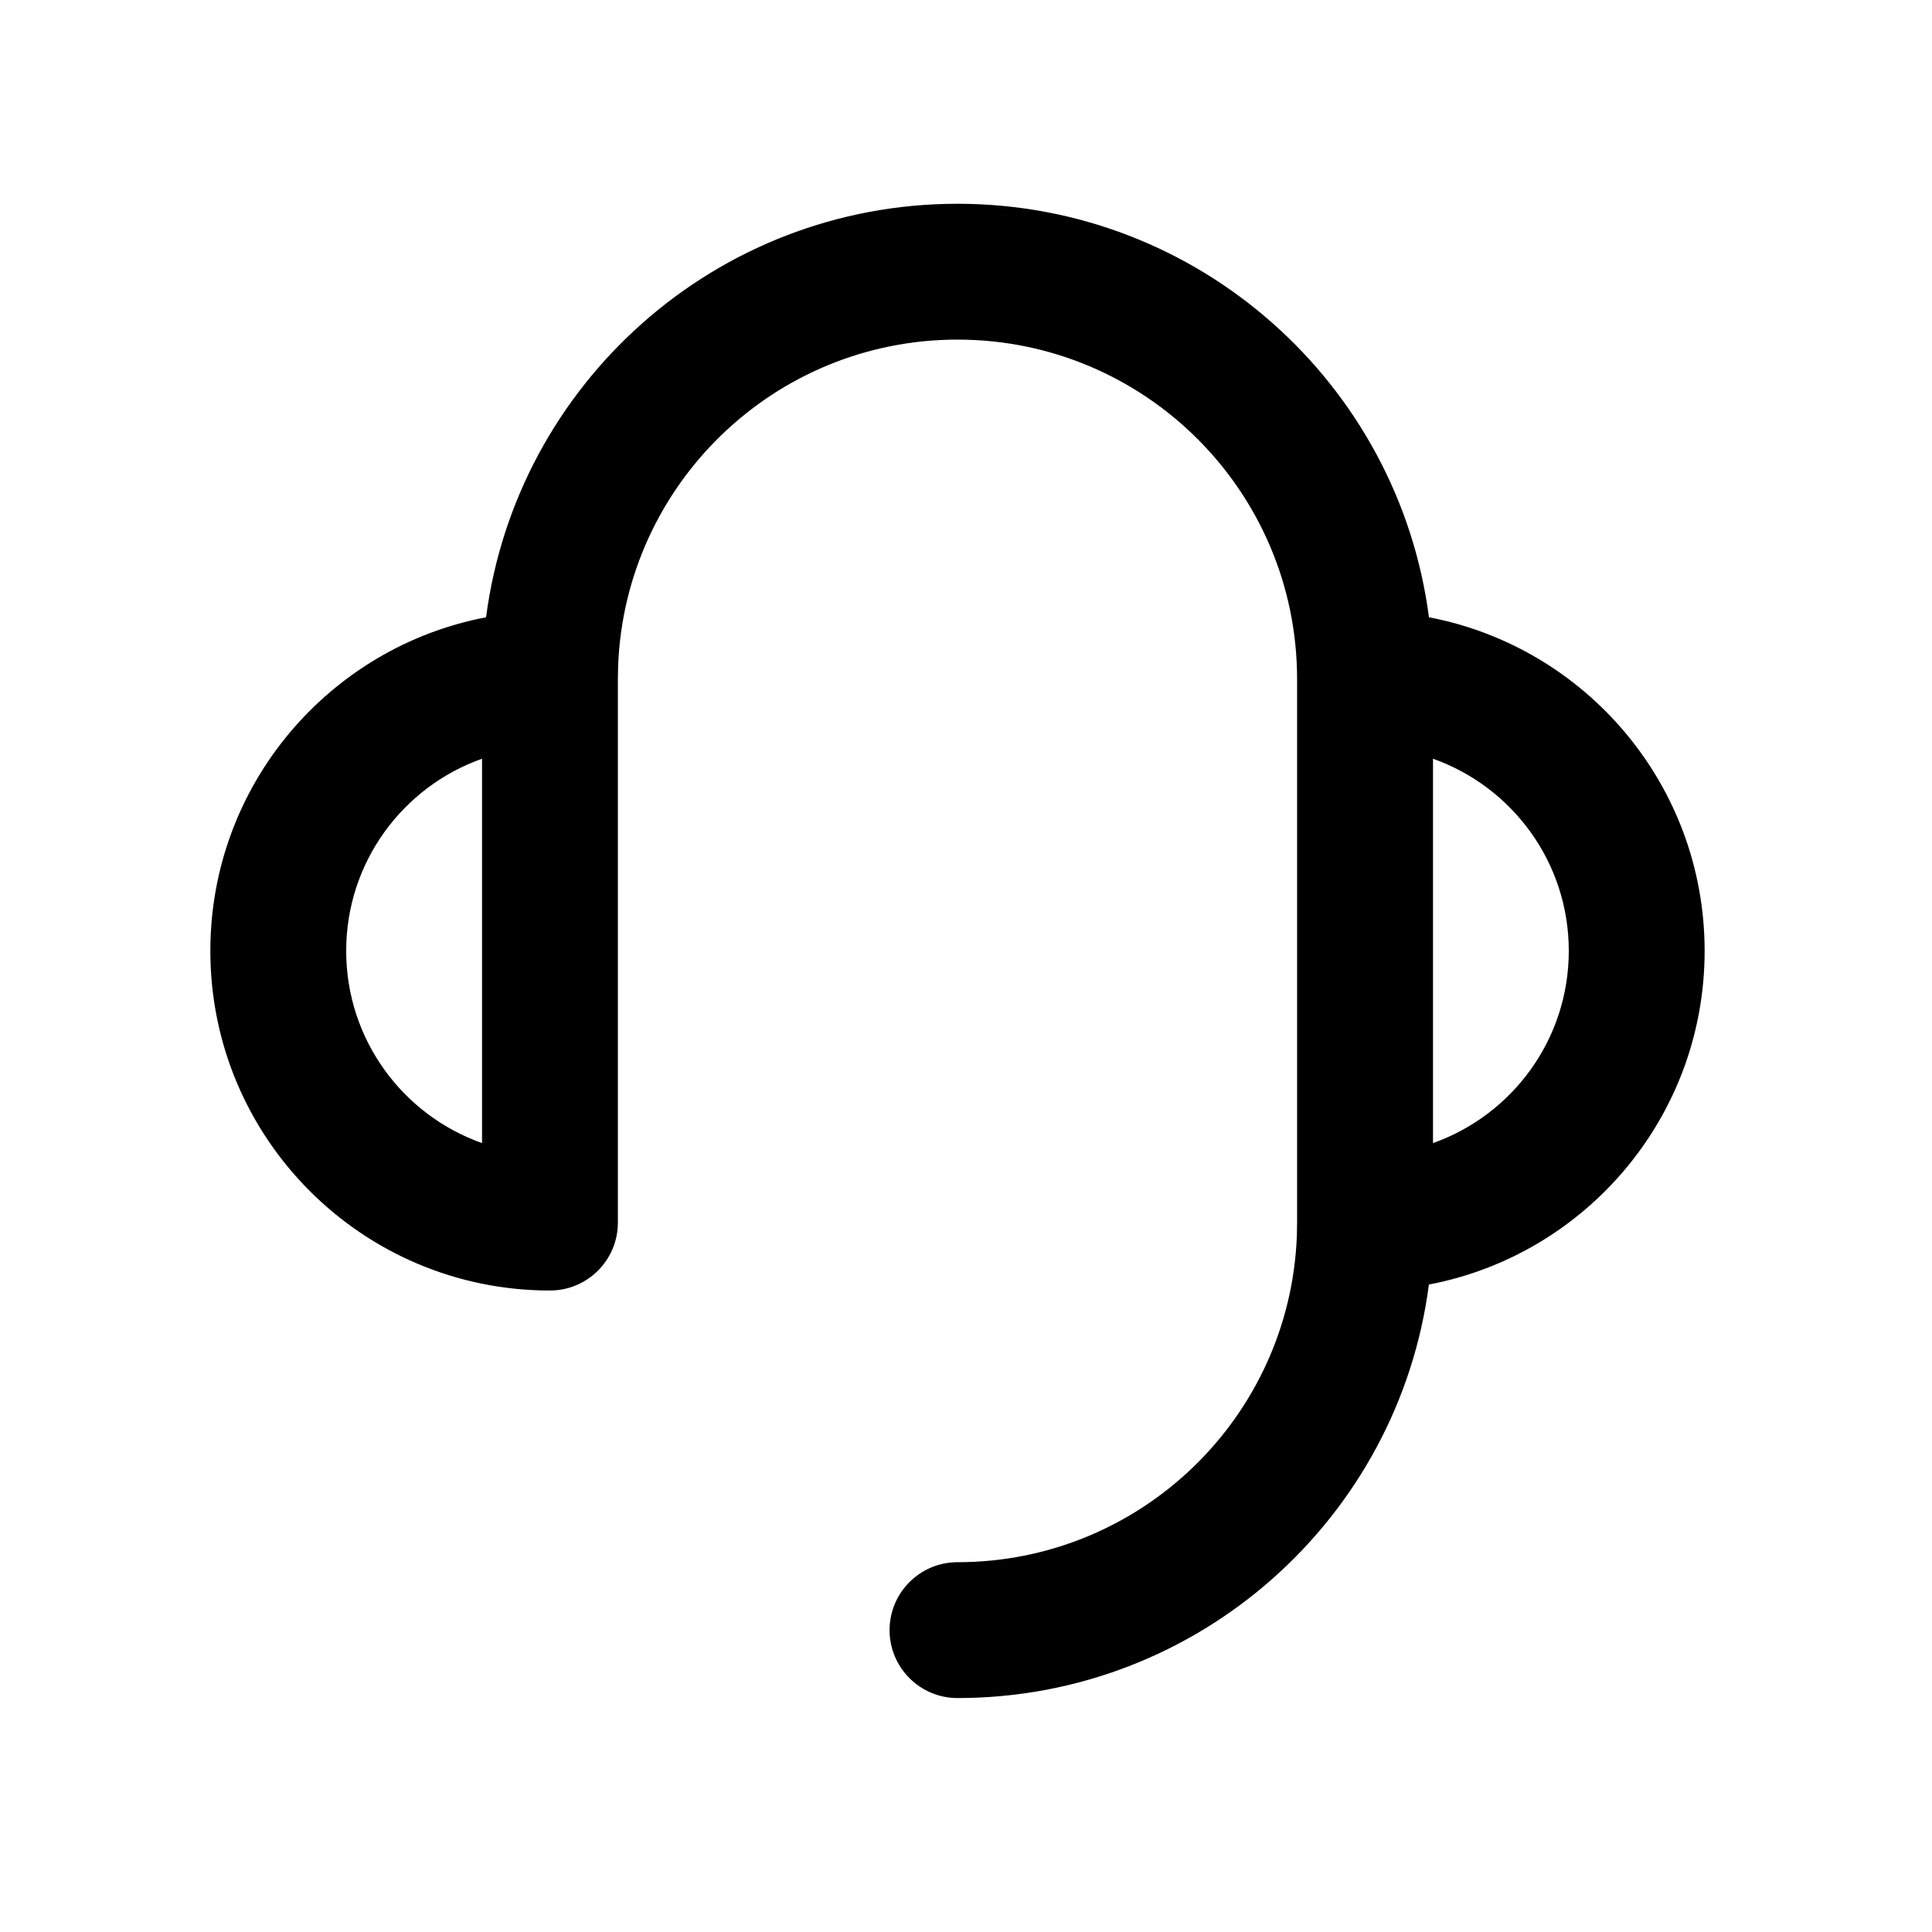 <?xml version="1.0" encoding="UTF-8"?>
<svg width="32px" height="32px" viewBox="0 0 32 32" version="1.1" xmlns="http://www.w3.org/2000/svg" xmlns:xlink="http://www.w3.org/1999/xlink">
    <title>btn_support</title>
    <g id="btn_support" stroke="none" stroke-width="1" fill="none" fill-rule="evenodd">
        <g id="编组" transform="translate(4.609, 4.5)">
            <path d="M18,15.75 C20.485,15.75 22.5,13.735 22.5,11.25 C22.5,8.765 20.485,6.75 18,6.75" id="路径"></path>
            <path d="M-1.125,11.25 C-1.125,8.505 0.841,6.219 3.442,5.724 C3.944,1.86 7.248,-1.125 11.25,-1.125 C15.252,-1.125 18.556,1.86 19.059,5.724 C21.659,6.22 23.625,8.505 23.625,11.25 C23.625,13.995 21.659,16.281 19.058,16.776 C18.556,20.64 15.252,23.625 11.25,23.625 C10.629,23.625 10.125,23.121 10.125,22.5 C10.125,21.879 10.629,21.375 11.25,21.375 C14.283,21.375 16.755,18.975 16.871,15.971 L16.875,15.75 L16.875,6.75 C16.875,3.643 14.357,1.125 11.25,1.125 C8.217,1.125 5.745,3.525 5.629,6.529 L5.625,6.75 L5.625,15.75 C5.625,16.371 5.121,16.875 4.5,16.875 C1.393,16.875 -1.125,14.357 -1.125,11.25 Z M19.126,8.067 L19.126,14.433 C20.436,13.969 21.375,12.719 21.375,11.25 C21.375,9.781 20.436,8.531 19.126,8.067 Z M1.125,11.25 C1.125,12.719 2.064,13.97 3.375,14.433 L3.375,8.067 C2.064,8.53 1.125,9.781 1.125,11.25 Z" id="形状结合" fill="#000000" fill-rule="nonzero"></path>
            <path d="M4.5,6.75 C2.015,6.75 0,8.765 0,11.25 C0,13.735 2.015,15.75 4.5,15.75" id="路径"></path>
        </g>
    </g>
</svg>